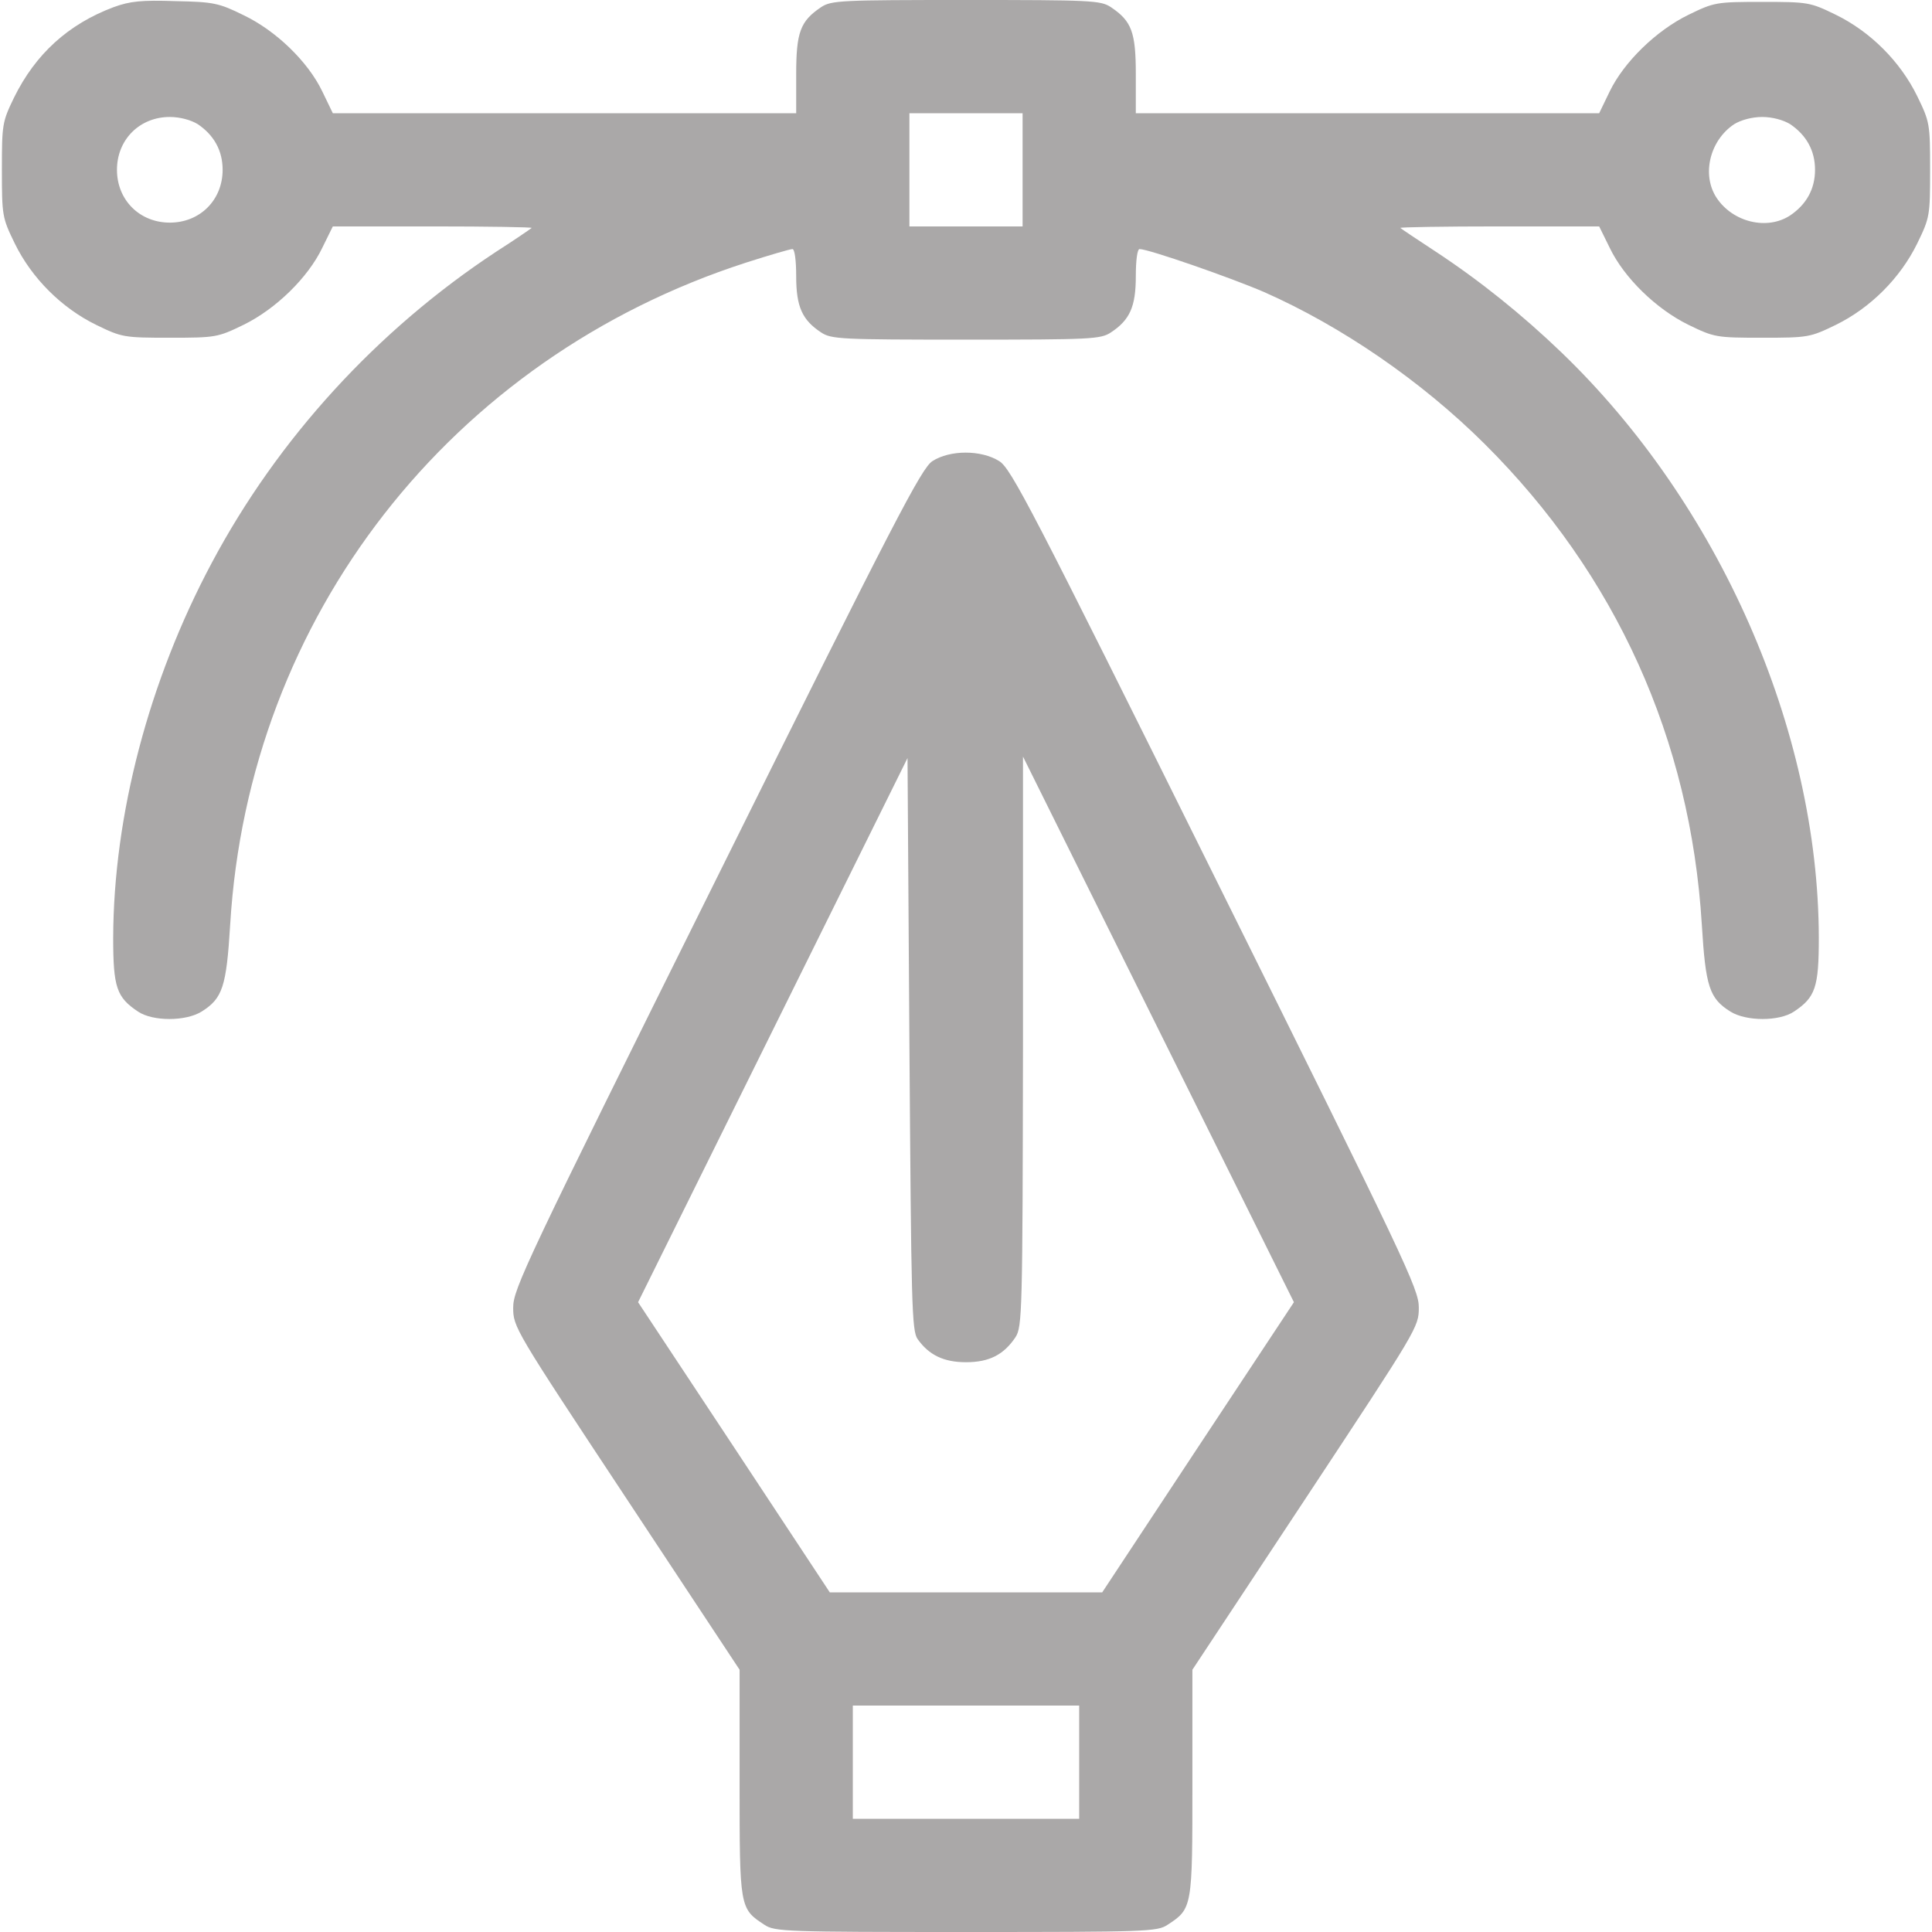 <svg width="48" height="48" viewBox="0 0 48 48" fill="none" xmlns="http://www.w3.org/2000/svg">
<g clip-path="url(#clip0_18_492)">
<path d="M2.822 0.178C1.697 0.6 0.881 1.341 0.347 2.428C0.056 3.028 0.047 3.094 0.047 4.219C0.047 5.363 0.056 5.409 0.366 6.047C0.787 6.909 1.528 7.65 2.391 8.072C3.028 8.381 3.075 8.391 4.219 8.391C5.362 8.391 5.409 8.381 6.047 8.072C6.853 7.678 7.65 6.9 8.006 6.159L8.269 5.625H10.762C12.131 5.625 13.228 5.644 13.209 5.663C13.191 5.681 12.797 5.953 12.328 6.253C9.366 8.203 6.9 10.903 5.259 13.988C3.694 16.922 2.822 20.259 2.812 23.297C2.812 24.534 2.897 24.778 3.431 25.134C3.797 25.378 4.612 25.378 5.006 25.134C5.531 24.806 5.625 24.516 5.719 22.969C6.178 15.328 11.194 8.897 18.534 6.525C19.116 6.338 19.631 6.188 19.688 6.188C19.744 6.188 19.781 6.469 19.781 6.863C19.781 7.622 19.931 7.95 20.4 8.259C20.653 8.428 20.897 8.438 24 8.438C27.103 8.438 27.347 8.428 27.6 8.259C28.069 7.95 28.219 7.622 28.219 6.863C28.219 6.469 28.256 6.188 28.312 6.188C28.538 6.188 30.581 6.9 31.406 7.256C33.337 8.109 35.316 9.469 36.881 11.025C40.153 14.278 42 18.375 42.281 22.969C42.375 24.516 42.469 24.806 42.994 25.134C43.388 25.378 44.203 25.378 44.569 25.134C45.103 24.778 45.188 24.534 45.188 23.297C45.178 18.122 42.712 12.525 38.794 8.756C37.819 7.819 36.769 6.975 35.672 6.253C35.212 5.953 34.809 5.681 34.791 5.663C34.772 5.644 35.869 5.625 37.237 5.625H39.731L39.994 6.159C40.35 6.9 41.147 7.678 41.953 8.072C42.591 8.381 42.638 8.391 43.781 8.391C44.925 8.391 44.972 8.381 45.609 8.072C46.472 7.65 47.212 6.909 47.634 6.047C47.944 5.409 47.953 5.363 47.953 4.219C47.953 3.075 47.944 3.028 47.634 2.391C47.212 1.528 46.472 0.788 45.609 0.366C44.972 0.056 44.925 0.047 43.781 0.047C42.638 0.047 42.591 0.056 41.953 0.366C41.147 0.759 40.35 1.538 39.994 2.269L39.731 2.813H33.975H28.219V1.847C28.219 0.797 28.116 0.525 27.6 0.178C27.347 0.009 27.103 1.33514e-05 24 1.33514e-05C20.897 1.33514e-05 20.653 0.009 20.4 0.178C19.884 0.525 19.781 0.797 19.781 1.847V2.813H14.025H8.269L8.006 2.269C7.65 1.528 6.853 0.759 6.047 0.375C5.438 0.075 5.306 0.047 4.359 0.028C3.516 1.33514e-05 3.234 0.028 2.822 0.178ZM25.406 4.219V5.625H24H22.594V4.219V2.813H24H25.406V4.219ZM4.912 3.084C5.316 3.356 5.531 3.741 5.531 4.219C5.531 4.969 4.969 5.531 4.219 5.531C3.469 5.531 2.906 4.969 2.906 4.219C2.906 3.469 3.469 2.906 4.219 2.906C4.472 2.906 4.744 2.981 4.912 3.084ZM44.475 3.084C44.878 3.356 45.094 3.741 45.094 4.219C45.094 4.697 44.878 5.081 44.475 5.353C43.903 5.728 43.05 5.522 42.647 4.913C42.272 4.341 42.478 3.488 43.087 3.084C43.256 2.981 43.528 2.906 43.781 2.906C44.034 2.906 44.306 2.981 44.475 3.084Z" fill="#AAA8A8"/>
<path d="M23.166 11.456C22.894 11.634 22.266 12.834 17.803 21.825C13.069 31.35 12.75 32.025 12.75 32.484C12.75 32.972 12.778 33.019 15.562 37.228L18.375 41.484V44.297C18.375 47.4 18.375 47.419 18.994 47.822C19.247 47.991 19.519 48 24 48C28.481 48 28.753 47.991 29.006 47.822C29.625 47.419 29.625 47.4 29.625 44.297V41.484L32.438 37.228C35.222 33.009 35.25 32.972 35.25 32.484C35.25 32.025 34.931 31.359 30.197 21.825C25.622 12.6 25.116 11.634 24.825 11.456C24.375 11.175 23.606 11.175 23.166 11.456ZM22.8 33.272C23.081 33.666 23.447 33.844 24 33.844C24.581 33.844 24.938 33.656 25.228 33.225C25.397 32.962 25.406 32.644 25.416 25.875V18.797L28.781 25.575L32.147 32.353L29.766 35.953L27.384 39.562H24H20.616L18.234 35.953L15.853 32.353L19.2 25.594L22.547 18.834L22.594 25.941C22.641 32.428 22.65 33.066 22.8 33.272ZM26.812 43.781V45.188H24H21.188V43.781V42.375H24H26.812V43.781Z" fill="#AAA8A8"/>
</g>
<defs>
<clipPath id="clip0_18_492">
<rect width="48" height="48" fill="white"/>
</clipPath>
</defs>
</svg>
